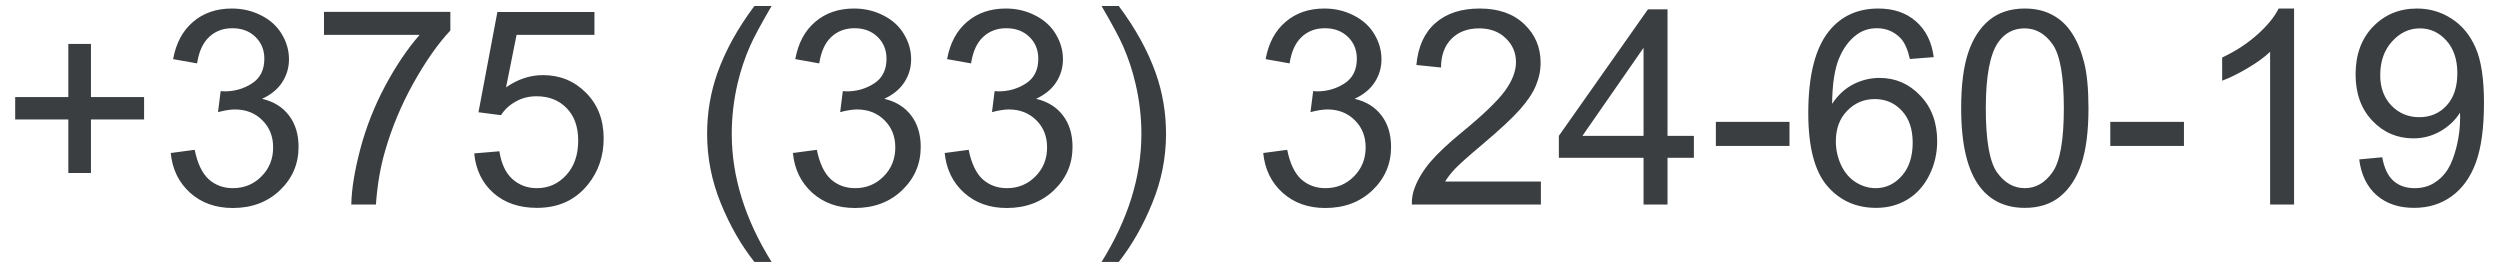 <?xml version="1.0" encoding="UTF-8"?> <svg xmlns="http://www.w3.org/2000/svg" width="110" height="12" viewBox="0 0 110 12" fill="none"><path d="M3.006 7.611V5.256H0.668V4.271H3.006V1.934H4.002V4.271H6.34V5.256H4.002V7.611H3.006ZM7.512 6.732L8.566 6.592C8.688 7.189 8.893 7.621 9.182 7.887C9.475 8.148 9.83 8.279 10.248 8.279C10.744 8.279 11.162 8.107 11.502 7.764C11.846 7.42 12.018 6.994 12.018 6.486C12.018 6.002 11.859 5.604 11.543 5.291C11.227 4.975 10.824 4.816 10.336 4.816C10.137 4.816 9.889 4.855 9.592 4.934L9.709 4.008C9.779 4.016 9.836 4.02 9.879 4.02C10.328 4.02 10.732 3.902 11.092 3.668C11.451 3.434 11.631 3.072 11.631 2.584C11.631 2.197 11.5 1.877 11.238 1.623C10.977 1.369 10.639 1.242 10.225 1.242C9.814 1.242 9.473 1.371 9.199 1.629C8.926 1.887 8.75 2.273 8.672 2.789L7.617 2.602C7.746 1.895 8.039 1.348 8.496 0.961C8.953 0.57 9.521 0.375 10.201 0.375C10.67 0.375 11.102 0.477 11.496 0.68C11.891 0.879 12.191 1.152 12.398 1.5C12.609 1.848 12.715 2.217 12.715 2.607C12.715 2.979 12.615 3.316 12.416 3.621C12.217 3.926 11.922 4.168 11.531 4.348C12.039 4.465 12.434 4.709 12.715 5.08C12.996 5.447 13.137 5.908 13.137 6.463C13.137 7.213 12.863 7.85 12.316 8.373C11.77 8.893 11.078 9.152 10.242 9.152C9.488 9.152 8.861 8.928 8.361 8.479C7.865 8.029 7.582 7.447 7.512 6.732ZM14.256 1.535V0.521H19.816V1.342C19.27 1.924 18.727 2.697 18.188 3.662C17.652 4.627 17.238 5.619 16.945 6.639C16.734 7.357 16.6 8.145 16.541 9H15.457C15.469 8.324 15.602 7.508 15.855 6.551C16.109 5.594 16.473 4.672 16.945 3.785C17.422 2.895 17.928 2.145 18.463 1.535H14.256ZM20.865 6.75L21.973 6.656C22.055 7.195 22.244 7.602 22.541 7.875C22.842 8.145 23.203 8.279 23.625 8.279C24.133 8.279 24.562 8.088 24.914 7.705C25.266 7.322 25.441 6.814 25.441 6.182C25.441 5.58 25.271 5.105 24.932 4.758C24.596 4.41 24.154 4.236 23.607 4.236C23.268 4.236 22.961 4.314 22.688 4.471C22.414 4.623 22.199 4.822 22.043 5.068L21.053 4.939L21.885 0.527H26.156V1.535H22.729L22.266 3.844C22.781 3.484 23.322 3.305 23.889 3.305C24.639 3.305 25.271 3.564 25.787 4.084C26.303 4.604 26.561 5.271 26.561 6.088C26.561 6.865 26.334 7.537 25.881 8.104C25.33 8.799 24.578 9.146 23.625 9.146C22.844 9.146 22.205 8.928 21.709 8.49C21.217 8.053 20.936 7.473 20.865 6.75ZM33.193 11.525C32.611 10.791 32.119 9.932 31.717 8.947C31.314 7.963 31.113 6.943 31.113 5.889C31.113 4.959 31.264 4.068 31.564 3.217C31.916 2.229 32.459 1.244 33.193 0.264H33.949C33.477 1.076 33.164 1.656 33.012 2.004C32.773 2.543 32.586 3.105 32.449 3.691C32.281 4.422 32.197 5.156 32.197 5.895C32.197 7.773 32.781 9.65 33.949 11.525H33.193ZM34.887 6.732L35.941 6.592C36.062 7.189 36.268 7.621 36.557 7.887C36.85 8.148 37.205 8.279 37.623 8.279C38.119 8.279 38.537 8.107 38.877 7.764C39.221 7.42 39.393 6.994 39.393 6.486C39.393 6.002 39.234 5.604 38.918 5.291C38.602 4.975 38.199 4.816 37.711 4.816C37.512 4.816 37.264 4.855 36.967 4.934L37.084 4.008C37.154 4.016 37.211 4.02 37.254 4.02C37.703 4.02 38.107 3.902 38.467 3.668C38.826 3.434 39.006 3.072 39.006 2.584C39.006 2.197 38.875 1.877 38.613 1.623C38.352 1.369 38.014 1.242 37.6 1.242C37.19 1.242 36.848 1.371 36.574 1.629C36.301 1.887 36.125 2.273 36.047 2.789L34.992 2.602C35.121 1.895 35.414 1.348 35.871 0.961C36.328 0.57 36.897 0.375 37.576 0.375C38.045 0.375 38.477 0.477 38.871 0.68C39.266 0.879 39.566 1.152 39.773 1.5C39.984 1.848 40.09 2.217 40.09 2.607C40.09 2.979 39.99 3.316 39.791 3.621C39.592 3.926 39.297 4.168 38.906 4.348C39.414 4.465 39.809 4.709 40.09 5.08C40.371 5.447 40.512 5.908 40.512 6.463C40.512 7.213 40.238 7.85 39.691 8.373C39.145 8.893 38.453 9.152 37.617 9.152C36.863 9.152 36.236 8.928 35.736 8.479C35.24 8.029 34.957 7.447 34.887 6.732ZM41.566 6.732L42.621 6.592C42.742 7.189 42.947 7.621 43.236 7.887C43.529 8.148 43.885 8.279 44.303 8.279C44.799 8.279 45.217 8.107 45.557 7.764C45.9 7.42 46.072 6.994 46.072 6.486C46.072 6.002 45.914 5.604 45.598 5.291C45.281 4.975 44.879 4.816 44.391 4.816C44.191 4.816 43.943 4.855 43.647 4.934L43.764 4.008C43.834 4.016 43.891 4.02 43.934 4.02C44.383 4.02 44.787 3.902 45.147 3.668C45.506 3.434 45.685 3.072 45.685 2.584C45.685 2.197 45.555 1.877 45.293 1.623C45.031 1.369 44.693 1.242 44.279 1.242C43.869 1.242 43.527 1.371 43.254 1.629C42.98 1.887 42.805 2.273 42.727 2.789L41.672 2.602C41.801 1.895 42.094 1.348 42.551 0.961C43.008 0.57 43.576 0.375 44.256 0.375C44.725 0.375 45.156 0.477 45.551 0.68C45.945 0.879 46.246 1.152 46.453 1.5C46.664 1.848 46.77 2.217 46.77 2.607C46.77 2.979 46.67 3.316 46.471 3.621C46.272 3.926 45.977 4.168 45.586 4.348C46.094 4.465 46.488 4.709 46.77 5.08C47.051 5.447 47.191 5.908 47.191 6.463C47.191 7.213 46.918 7.85 46.371 8.373C45.824 8.893 45.133 9.152 44.297 9.152C43.543 9.152 42.916 8.928 42.416 8.479C41.92 8.029 41.637 7.447 41.566 6.732ZM49.225 11.525H48.469C49.637 9.65 50.221 7.773 50.221 5.895C50.221 5.16 50.137 4.432 49.969 3.709C49.836 3.123 49.65 2.561 49.412 2.021C49.26 1.67 48.945 1.084 48.469 0.264H49.225C49.959 1.244 50.502 2.229 50.853 3.217C51.154 4.068 51.305 4.959 51.305 5.889C51.305 6.943 51.102 7.963 50.695 8.947C50.293 9.932 49.803 10.791 49.225 11.525ZM55.582 6.732L56.637 6.592C56.758 7.189 56.963 7.621 57.252 7.887C57.545 8.148 57.9 8.279 58.318 8.279C58.815 8.279 59.232 8.107 59.572 7.764C59.916 7.42 60.088 6.994 60.088 6.486C60.088 6.002 59.93 5.604 59.613 5.291C59.297 4.975 58.895 4.816 58.406 4.816C58.207 4.816 57.959 4.855 57.662 4.934L57.779 4.008C57.85 4.016 57.906 4.02 57.949 4.02C58.398 4.02 58.803 3.902 59.162 3.668C59.522 3.434 59.701 3.072 59.701 2.584C59.701 2.197 59.57 1.877 59.309 1.623C59.047 1.369 58.709 1.242 58.295 1.242C57.885 1.242 57.543 1.371 57.27 1.629C56.996 1.887 56.82 2.273 56.742 2.789L55.688 2.602C55.816 1.895 56.109 1.348 56.566 0.961C57.023 0.57 57.592 0.375 58.272 0.375C58.74 0.375 59.172 0.477 59.566 0.68C59.961 0.879 60.262 1.152 60.469 1.5C60.68 1.848 60.785 2.217 60.785 2.607C60.785 2.979 60.685 3.316 60.486 3.621C60.287 3.926 59.992 4.168 59.602 4.348C60.109 4.465 60.504 4.709 60.785 5.08C61.066 5.447 61.207 5.908 61.207 6.463C61.207 7.213 60.934 7.85 60.387 8.373C59.84 8.893 59.148 9.152 58.312 9.152C57.559 9.152 56.932 8.928 56.432 8.479C55.935 8.029 55.652 7.447 55.582 6.732ZM67.799 7.986V9H62.121C62.113 8.746 62.154 8.502 62.244 8.268C62.389 7.881 62.619 7.5 62.935 7.125C63.256 6.75 63.717 6.316 64.318 5.824C65.252 5.059 65.883 4.453 66.211 4.008C66.539 3.559 66.703 3.135 66.703 2.736C66.703 2.318 66.553 1.967 66.252 1.682C65.955 1.393 65.566 1.248 65.086 1.248C64.578 1.248 64.172 1.4 63.867 1.705C63.562 2.01 63.408 2.432 63.404 2.971L62.32 2.859C62.395 2.051 62.674 1.436 63.158 1.014C63.643 0.588 64.293 0.375 65.109 0.375C65.934 0.375 66.586 0.604 67.066 1.061C67.547 1.518 67.787 2.084 67.787 2.76C67.787 3.104 67.717 3.441 67.576 3.773C67.436 4.105 67.201 4.455 66.873 4.822C66.549 5.189 66.008 5.693 65.25 6.334C64.617 6.865 64.211 7.227 64.031 7.418C63.852 7.605 63.703 7.795 63.586 7.986H67.799ZM72.316 9V6.943H68.59V5.977L72.51 0.41H73.371V5.977H74.531V6.943H73.371V9H72.316ZM72.316 5.977V2.104L69.627 5.977H72.316ZM75.498 6.422V5.361H78.738V6.422H75.498ZM85.084 2.514L84.035 2.596C83.941 2.182 83.809 1.881 83.637 1.693C83.352 1.393 83 1.242 82.582 1.242C82.246 1.242 81.951 1.336 81.697 1.523C81.365 1.766 81.103 2.119 80.912 2.584C80.721 3.049 80.621 3.711 80.613 4.57C80.867 4.184 81.178 3.896 81.545 3.709C81.912 3.521 82.297 3.428 82.699 3.428C83.402 3.428 84 3.688 84.492 4.207C84.988 4.723 85.236 5.391 85.236 6.211C85.236 6.75 85.119 7.252 84.885 7.717C84.654 8.178 84.336 8.531 83.93 8.777C83.523 9.023 83.062 9.146 82.547 9.146C81.668 9.146 80.951 8.824 80.397 8.18C79.842 7.531 79.564 6.465 79.564 4.98C79.564 3.32 79.871 2.113 80.484 1.359C81.019 0.703 81.74 0.375 82.647 0.375C83.322 0.375 83.875 0.564 84.305 0.943C84.738 1.322 84.998 1.846 85.084 2.514ZM80.777 6.217C80.777 6.58 80.853 6.928 81.006 7.26C81.162 7.592 81.379 7.846 81.656 8.021C81.934 8.193 82.225 8.279 82.529 8.279C82.975 8.279 83.357 8.1 83.678 7.74C83.998 7.381 84.158 6.893 84.158 6.275C84.158 5.682 84 5.215 83.684 4.875C83.367 4.531 82.969 4.359 82.488 4.359C82.012 4.359 81.607 4.531 81.275 4.875C80.943 5.215 80.777 5.662 80.777 6.217ZM86.291 4.764C86.291 3.748 86.394 2.932 86.602 2.314C86.812 1.693 87.123 1.215 87.533 0.879C87.947 0.543 88.467 0.375 89.092 0.375C89.553 0.375 89.957 0.469 90.305 0.656C90.652 0.84 90.939 1.107 91.166 1.459C91.393 1.807 91.57 2.232 91.699 2.736C91.828 3.236 91.893 3.912 91.893 4.764C91.893 5.771 91.789 6.586 91.582 7.207C91.375 7.824 91.064 8.303 90.65 8.643C90.24 8.979 89.721 9.146 89.092 9.146C88.264 9.146 87.613 8.85 87.141 8.256C86.574 7.541 86.291 6.377 86.291 4.764ZM87.375 4.764C87.375 6.174 87.539 7.113 87.867 7.582C88.199 8.047 88.607 8.279 89.092 8.279C89.576 8.279 89.982 8.045 90.311 7.576C90.643 7.107 90.809 6.17 90.809 4.764C90.809 3.35 90.643 2.41 90.311 1.945C89.982 1.48 89.572 1.248 89.08 1.248C88.596 1.248 88.209 1.453 87.92 1.863C87.557 2.387 87.375 3.354 87.375 4.764ZM92.853 6.422V5.361H96.094V6.422H92.853ZM100.939 9H99.885V2.279C99.631 2.521 99.297 2.764 98.883 3.006C98.473 3.248 98.103 3.43 97.775 3.551V2.531C98.365 2.254 98.881 1.918 99.322 1.523C99.764 1.129 100.076 0.746 100.26 0.375H100.939V9ZM103.805 7.014L104.818 6.92C104.904 7.396 105.068 7.742 105.311 7.957C105.553 8.172 105.863 8.279 106.242 8.279C106.566 8.279 106.85 8.205 107.092 8.057C107.338 7.908 107.539 7.711 107.695 7.465C107.852 7.215 107.982 6.879 108.088 6.457C108.193 6.035 108.246 5.605 108.246 5.168C108.246 5.121 108.244 5.051 108.24 4.957C108.029 5.293 107.74 5.566 107.373 5.777C107.01 5.984 106.615 6.088 106.189 6.088C105.479 6.088 104.877 5.83 104.385 5.314C103.893 4.799 103.646 4.119 103.646 3.275C103.646 2.404 103.902 1.703 104.414 1.172C104.93 0.641 105.574 0.375 106.348 0.375C106.906 0.375 107.416 0.525 107.877 0.826C108.342 1.127 108.693 1.557 108.932 2.115C109.174 2.67 109.295 3.475 109.295 4.529C109.295 5.627 109.176 6.502 108.938 7.154C108.699 7.803 108.344 8.297 107.871 8.637C107.402 8.977 106.852 9.146 106.219 9.146C105.547 9.146 104.998 8.961 104.572 8.59C104.146 8.215 103.891 7.689 103.805 7.014ZM108.123 3.223C108.123 2.617 107.961 2.137 107.637 1.781C107.316 1.426 106.93 1.248 106.477 1.248C106.008 1.248 105.6 1.439 105.252 1.822C104.904 2.205 104.73 2.701 104.73 3.311C104.73 3.857 104.895 4.303 105.223 4.646C105.555 4.986 105.963 5.156 106.447 5.156C106.936 5.156 107.336 4.986 107.648 4.646C107.965 4.303 108.123 3.828 108.123 3.223Z" fill="#3A3E41"></path></svg> 